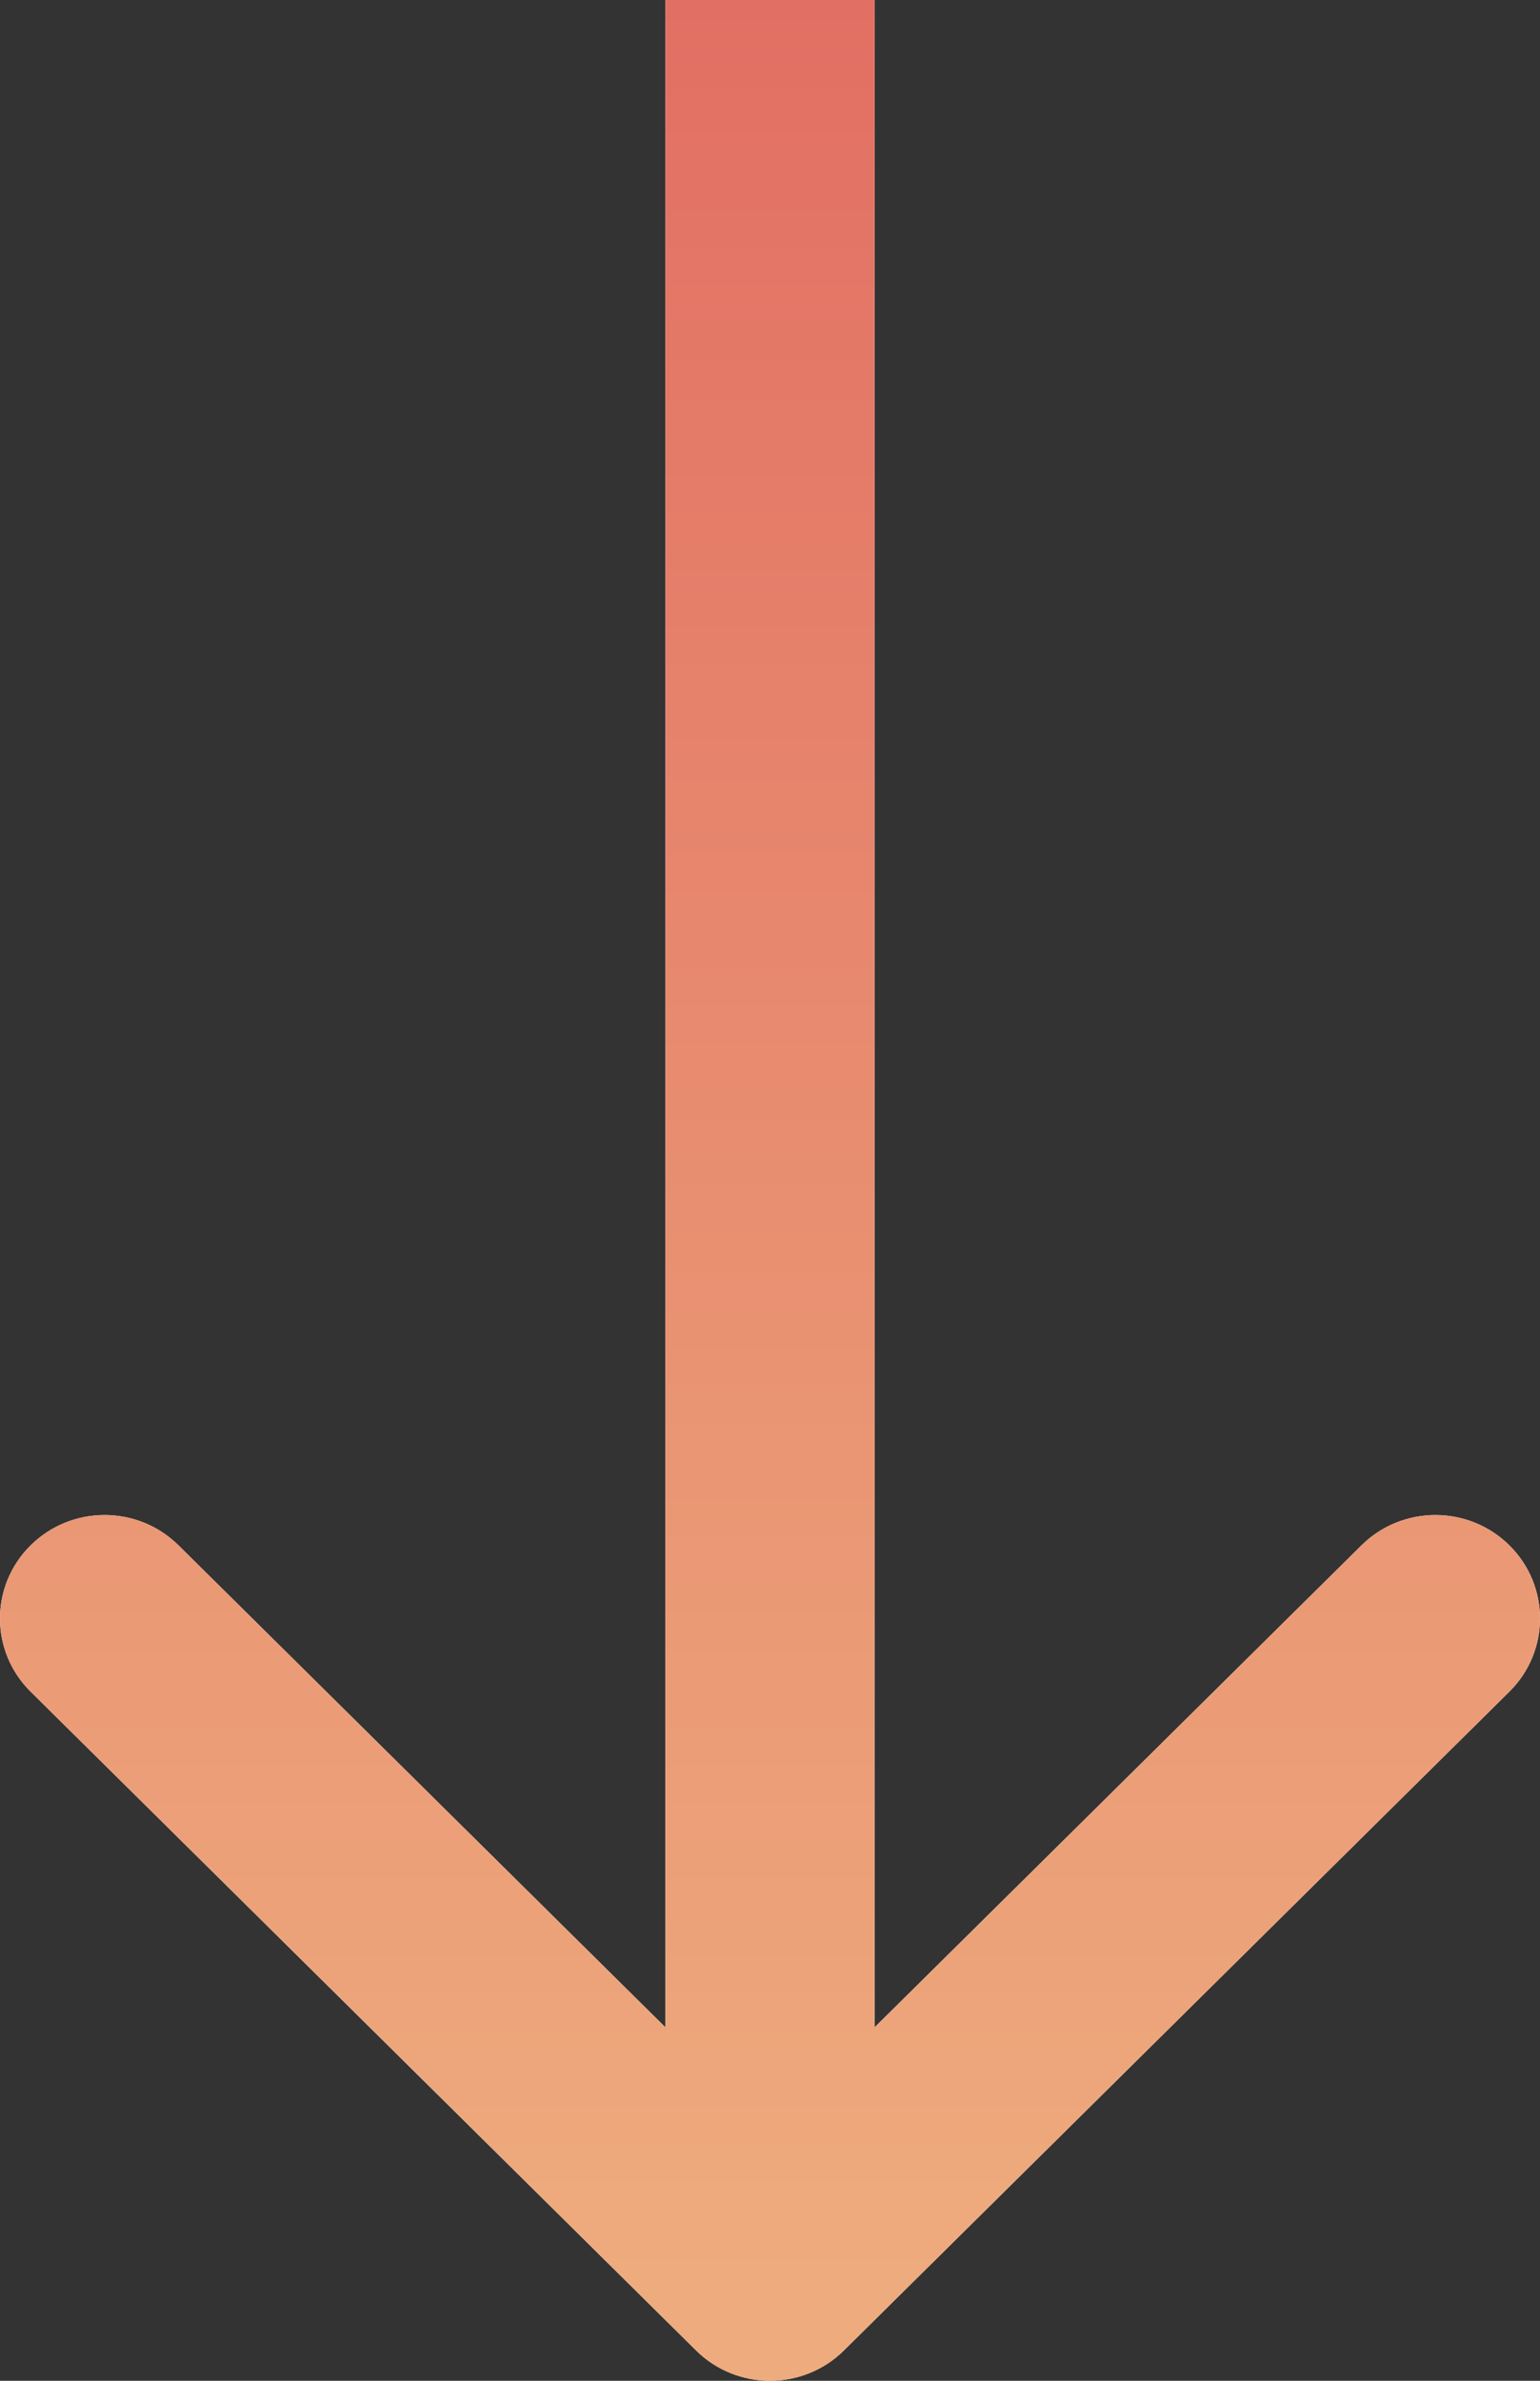<?xml version="1.0" encoding="UTF-8"?> <svg xmlns="http://www.w3.org/2000/svg" width="22" height="34" viewBox="0 0 22 34" fill="none"><rect x="0" y="0" width="22" height="34" fill="#333333" stroke="none"/><path fill-rule="evenodd" clip-rule="evenodd" d="M9.506 28.953V0H12.494V28.953L19.45 22.069C20.033 21.492 20.979 21.492 21.562 22.069C22.146 22.646 22.146 23.582 21.562 24.159L12.056 33.567C11.473 34.144 10.527 34.144 9.944 33.567L0.438 24.159C-0.146 23.582 -0.146 22.646 0.438 22.069C1.021 21.492 1.967 21.492 2.55 22.069L9.506 28.953Z" fill="white"></path><path fill-rule="evenodd" clip-rule="evenodd" d="M9.506 28.953V0H12.494V28.953L19.45 22.069C20.033 21.492 20.979 21.492 21.562 22.069C22.146 22.646 22.146 23.582 21.562 24.159L12.056 33.567C11.473 34.144 10.527 34.144 9.944 33.567L0.438 24.159C-0.146 23.582 -0.146 22.646 0.438 22.069C1.021 21.492 1.967 21.492 2.55 22.069L9.506 28.953Z" fill="url(#paint0_linear_69_2053)"></path><defs><linearGradient id="paint0_linear_69_2053" x1="10.502" y1="-2.15389e-08" x2="10.502" y2="32.522" gradientUnits="userSpaceOnUse"><stop stop-color="#E26F63"></stop><stop offset="1" stop-color="#EEAB7D"></stop></linearGradient></defs></svg> 